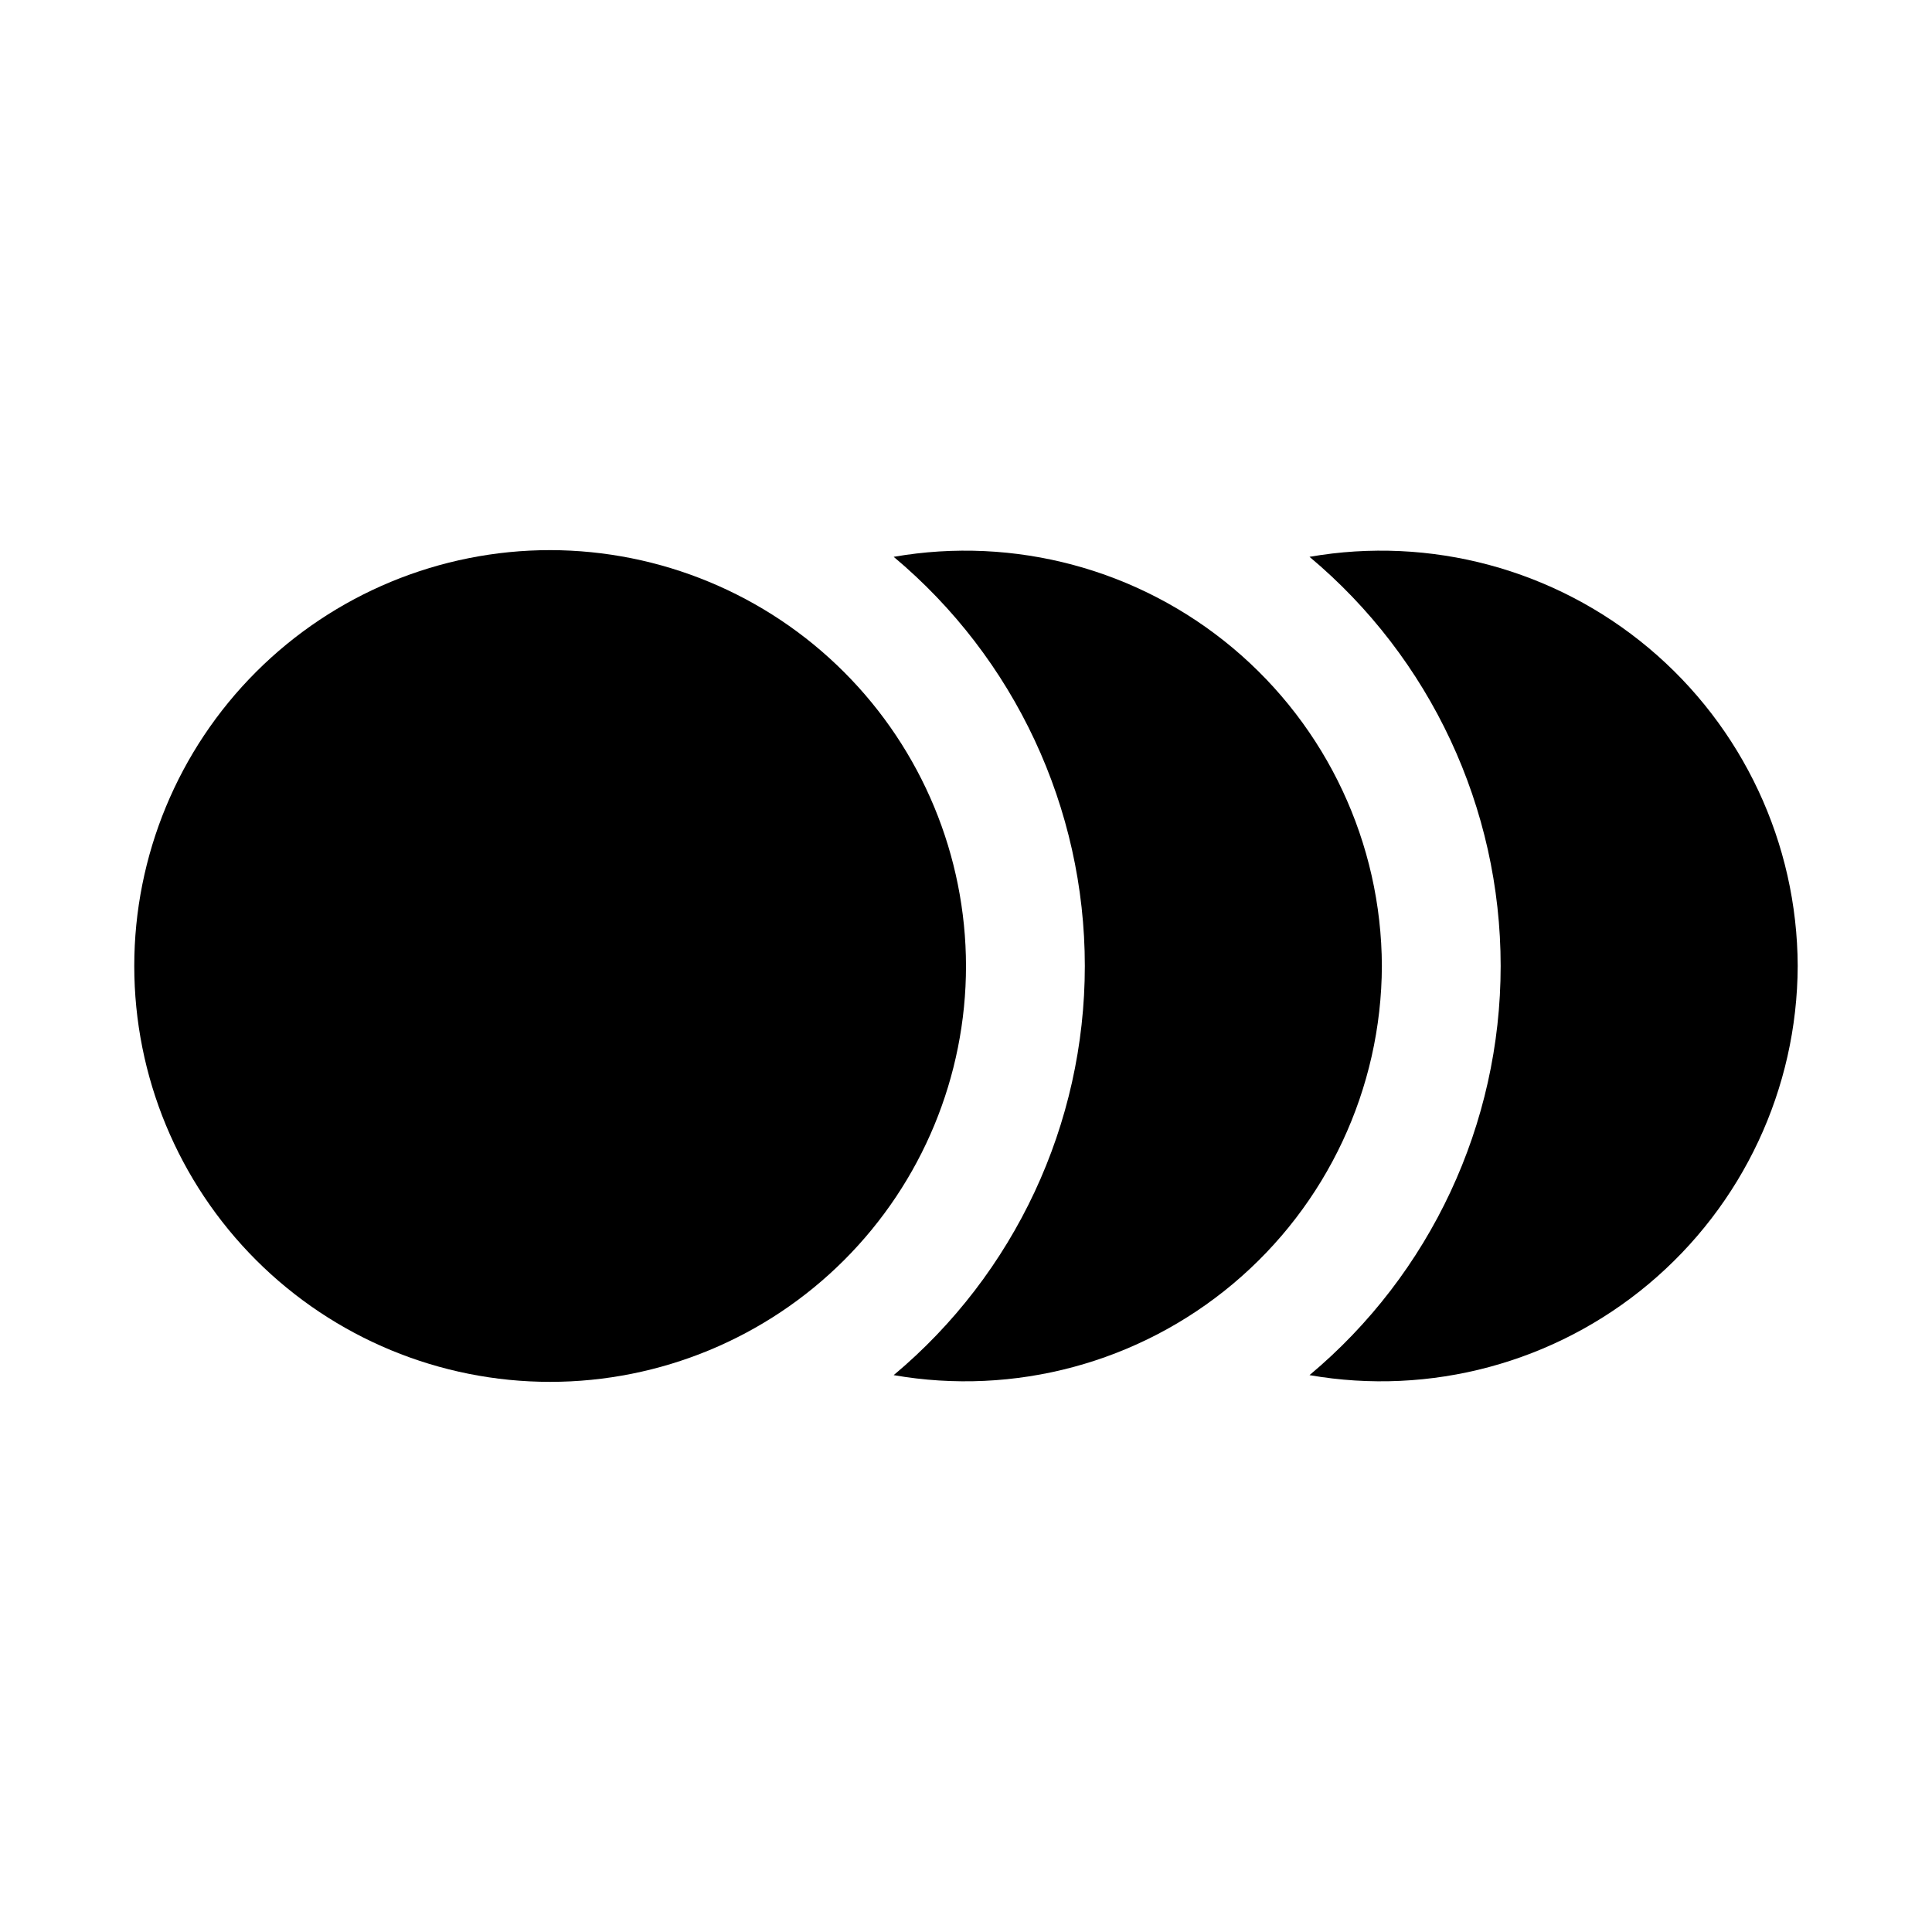 <?xml version="1.0" encoding="UTF-8"?>
<!-- Uploaded to: ICON Repo, www.svgrepo.com, Generator: ICON Repo Mixer Tools -->
<svg fill="#000000" width="800px" height="800px" version="1.1" viewBox="144 144 512 512" xmlns="http://www.w3.org/2000/svg">
 <g>
  <path d="m400 400c0 29.227-11.613 57.258-32.281 77.926s-48.699 32.281-77.93 32.281c-29.227 0-57.262-11.613-77.93-32.281s-32.277-48.699-32.277-77.926c0-29.23 11.609-57.262 32.277-77.93 20.668-20.668 48.703-32.281 77.93-32.281 29.219 0.035 57.23 11.656 77.891 32.316 20.664 20.664 32.285 48.676 32.32 77.895z"/>
  <path d="m510.21 400c-0.109 32.535-14.562 63.367-39.5 84.266-24.938 20.902-57.82 29.738-89.875 24.16 32.105-26.859 50.656-66.566 50.656-108.43s-18.551-81.566-50.656-108.43c32.055-5.578 64.938 3.262 89.875 24.16 24.938 20.898 39.391 51.73 39.5 84.27z"/>
  <path d="m620.41 400c-0.109 32.535-14.562 63.367-39.496 84.266-24.938 20.902-57.824 29.738-89.879 24.16 32.105-26.859 50.656-66.566 50.656-108.43s-18.551-81.566-50.656-108.43c32.055-5.578 64.941 3.262 89.879 24.16 24.934 20.898 39.387 51.73 39.496 84.27z"/>
 </g>
</svg>